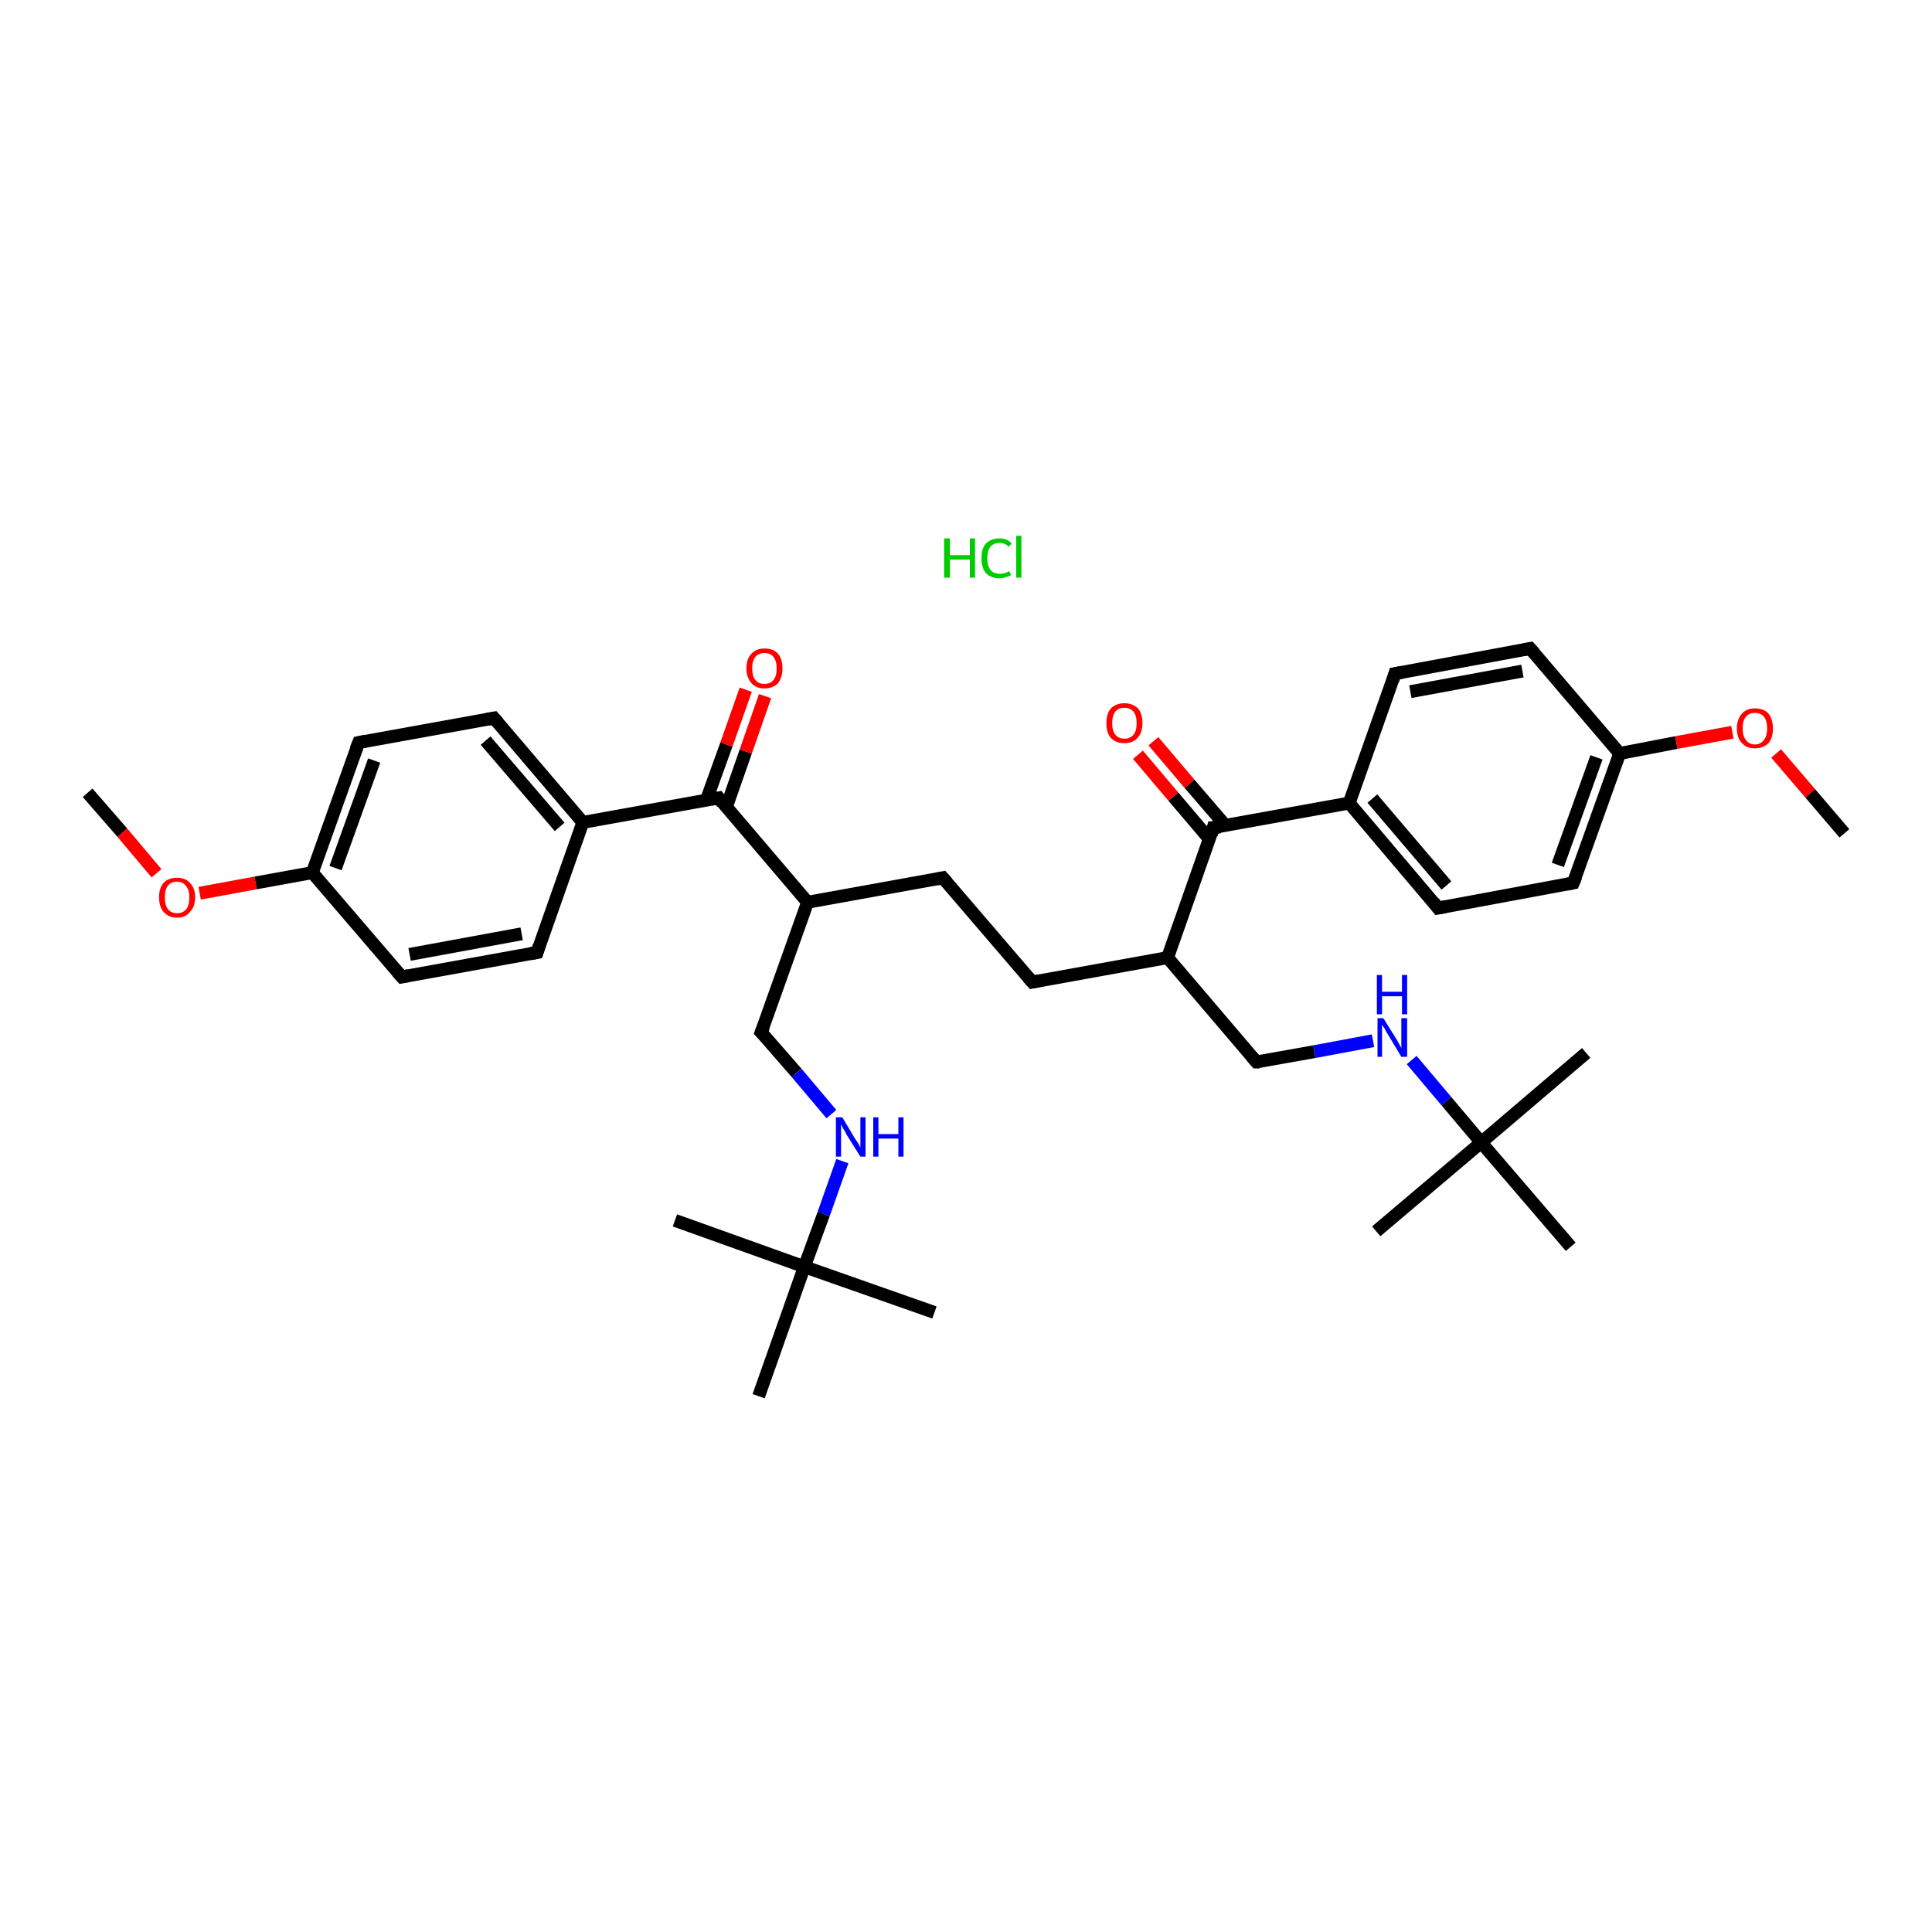 <?xml version='1.0' encoding='iso-8859-1'?>
<svg version='1.1' baseProfile='full'
              xmlns='http://www.w3.org/2000/svg'
                      xmlns:rdkit='http://www.rdkit.org/xml'
                      xmlns:xlink='http://www.w3.org/1999/xlink'
                  xml:space='preserve'
width='300px' height='300px' viewBox='0 0 300 300'>
<!-- END OF HEADER -->
<rect style='opacity:1.0;fill:#FFFFFF;stroke:none' width='300.0' height='300.0' x='0.0' y='0.0'> </rect>
<path class='bond-0 atom-0 atom-1' d='M 13.6,123.1 L 19.0,129.3' style='fill:none;fill-rule:evenodd;stroke:#000000;stroke-width:2.0px;stroke-linecap:butt;stroke-linejoin:miter;stroke-opacity:1' />
<path class='bond-0 atom-0 atom-1' d='M 19.0,129.3 L 24.3,135.6' style='fill:none;fill-rule:evenodd;stroke:#FF0000;stroke-width:2.0px;stroke-linecap:butt;stroke-linejoin:miter;stroke-opacity:1' />
<path class='bond-1 atom-1 atom-2' d='M 31.0,138.7 L 39.7,137.1' style='fill:none;fill-rule:evenodd;stroke:#FF0000;stroke-width:2.0px;stroke-linecap:butt;stroke-linejoin:miter;stroke-opacity:1' />
<path class='bond-1 atom-1 atom-2' d='M 39.7,137.1 L 48.5,135.5' style='fill:none;fill-rule:evenodd;stroke:#000000;stroke-width:2.0px;stroke-linecap:butt;stroke-linejoin:miter;stroke-opacity:1' />
<path class='bond-2 atom-2 atom-3' d='M 48.5,135.5 L 55.7,115.3' style='fill:none;fill-rule:evenodd;stroke:#000000;stroke-width:2.0px;stroke-linecap:butt;stroke-linejoin:miter;stroke-opacity:1' />
<path class='bond-2 atom-2 atom-3' d='M 52.1,134.8 L 58.1,118.1' style='fill:none;fill-rule:evenodd;stroke:#000000;stroke-width:2.0px;stroke-linecap:butt;stroke-linejoin:miter;stroke-opacity:1' />
<path class='bond-3 atom-3 atom-4' d='M 55.7,115.3 L 76.7,111.5' style='fill:none;fill-rule:evenodd;stroke:#000000;stroke-width:2.0px;stroke-linecap:butt;stroke-linejoin:miter;stroke-opacity:1' />
<path class='bond-4 atom-4 atom-5' d='M 76.7,111.5 L 90.5,127.7' style='fill:none;fill-rule:evenodd;stroke:#000000;stroke-width:2.0px;stroke-linecap:butt;stroke-linejoin:miter;stroke-opacity:1' />
<path class='bond-4 atom-4 atom-5' d='M 75.4,115.0 L 86.9,128.4' style='fill:none;fill-rule:evenodd;stroke:#000000;stroke-width:2.0px;stroke-linecap:butt;stroke-linejoin:miter;stroke-opacity:1' />
<path class='bond-5 atom-5 atom-6' d='M 90.5,127.7 L 111.6,123.9' style='fill:none;fill-rule:evenodd;stroke:#000000;stroke-width:2.0px;stroke-linecap:butt;stroke-linejoin:miter;stroke-opacity:1' />
<path class='bond-6 atom-6 atom-7' d='M 112.8,125.3 L 115.8,116.7' style='fill:none;fill-rule:evenodd;stroke:#000000;stroke-width:2.0px;stroke-linecap:butt;stroke-linejoin:miter;stroke-opacity:1' />
<path class='bond-6 atom-6 atom-7' d='M 115.8,116.7 L 118.8,108.1' style='fill:none;fill-rule:evenodd;stroke:#FF0000;stroke-width:2.0px;stroke-linecap:butt;stroke-linejoin:miter;stroke-opacity:1' />
<path class='bond-6 atom-6 atom-7' d='M 109.7,124.2 L 112.8,115.6' style='fill:none;fill-rule:evenodd;stroke:#000000;stroke-width:2.0px;stroke-linecap:butt;stroke-linejoin:miter;stroke-opacity:1' />
<path class='bond-6 atom-6 atom-7' d='M 112.8,115.6 L 115.8,107.1' style='fill:none;fill-rule:evenodd;stroke:#FF0000;stroke-width:2.0px;stroke-linecap:butt;stroke-linejoin:miter;stroke-opacity:1' />
<path class='bond-7 atom-6 atom-8' d='M 111.6,123.9 L 125.4,140.1' style='fill:none;fill-rule:evenodd;stroke:#000000;stroke-width:2.0px;stroke-linecap:butt;stroke-linejoin:miter;stroke-opacity:1' />
<path class='bond-8 atom-8 atom-9' d='M 125.4,140.1 L 146.4,136.3' style='fill:none;fill-rule:evenodd;stroke:#000000;stroke-width:2.0px;stroke-linecap:butt;stroke-linejoin:miter;stroke-opacity:1' />
<path class='bond-9 atom-9 atom-10' d='M 146.4,136.3 L 160.3,152.5' style='fill:none;fill-rule:evenodd;stroke:#000000;stroke-width:2.0px;stroke-linecap:butt;stroke-linejoin:miter;stroke-opacity:1' />
<path class='bond-10 atom-10 atom-11' d='M 160.3,152.5 L 181.3,148.7' style='fill:none;fill-rule:evenodd;stroke:#000000;stroke-width:2.0px;stroke-linecap:butt;stroke-linejoin:miter;stroke-opacity:1' />
<path class='bond-11 atom-11 atom-12' d='M 181.3,148.7 L 195.1,164.9' style='fill:none;fill-rule:evenodd;stroke:#000000;stroke-width:2.0px;stroke-linecap:butt;stroke-linejoin:miter;stroke-opacity:1' />
<path class='bond-12 atom-12 atom-13' d='M 195.1,164.9 L 204.1,163.3' style='fill:none;fill-rule:evenodd;stroke:#000000;stroke-width:2.0px;stroke-linecap:butt;stroke-linejoin:miter;stroke-opacity:1' />
<path class='bond-12 atom-12 atom-13' d='M 204.1,163.3 L 213.2,161.6' style='fill:none;fill-rule:evenodd;stroke:#0000FF;stroke-width:2.0px;stroke-linecap:butt;stroke-linejoin:miter;stroke-opacity:1' />
<path class='bond-13 atom-13 atom-14' d='M 219.2,164.6 L 224.6,171.0' style='fill:none;fill-rule:evenodd;stroke:#0000FF;stroke-width:2.0px;stroke-linecap:butt;stroke-linejoin:miter;stroke-opacity:1' />
<path class='bond-13 atom-13 atom-14' d='M 224.6,171.0 L 230.0,177.4' style='fill:none;fill-rule:evenodd;stroke:#000000;stroke-width:2.0px;stroke-linecap:butt;stroke-linejoin:miter;stroke-opacity:1' />
<path class='bond-14 atom-14 atom-15' d='M 230.0,177.4 L 246.3,163.5' style='fill:none;fill-rule:evenodd;stroke:#000000;stroke-width:2.0px;stroke-linecap:butt;stroke-linejoin:miter;stroke-opacity:1' />
<path class='bond-15 atom-14 atom-16' d='M 230.0,177.4 L 213.7,191.2' style='fill:none;fill-rule:evenodd;stroke:#000000;stroke-width:2.0px;stroke-linecap:butt;stroke-linejoin:miter;stroke-opacity:1' />
<path class='bond-16 atom-14 atom-17' d='M 230.0,177.4 L 243.9,193.6' style='fill:none;fill-rule:evenodd;stroke:#000000;stroke-width:2.0px;stroke-linecap:butt;stroke-linejoin:miter;stroke-opacity:1' />
<path class='bond-17 atom-11 atom-18' d='M 181.3,148.7 L 188.4,128.5' style='fill:none;fill-rule:evenodd;stroke:#000000;stroke-width:2.0px;stroke-linecap:butt;stroke-linejoin:miter;stroke-opacity:1' />
<path class='bond-18 atom-18 atom-19' d='M 190.3,128.2 L 184.7,121.7' style='fill:none;fill-rule:evenodd;stroke:#000000;stroke-width:2.0px;stroke-linecap:butt;stroke-linejoin:miter;stroke-opacity:1' />
<path class='bond-18 atom-18 atom-19' d='M 184.7,121.7 L 179.1,115.1' style='fill:none;fill-rule:evenodd;stroke:#FF0000;stroke-width:2.0px;stroke-linecap:butt;stroke-linejoin:miter;stroke-opacity:1' />
<path class='bond-18 atom-18 atom-19' d='M 187.8,130.3 L 182.2,123.7' style='fill:none;fill-rule:evenodd;stroke:#000000;stroke-width:2.0px;stroke-linecap:butt;stroke-linejoin:miter;stroke-opacity:1' />
<path class='bond-18 atom-18 atom-19' d='M 182.2,123.7 L 176.7,117.2' style='fill:none;fill-rule:evenodd;stroke:#FF0000;stroke-width:2.0px;stroke-linecap:butt;stroke-linejoin:miter;stroke-opacity:1' />
<path class='bond-19 atom-18 atom-20' d='M 188.4,128.5 L 209.5,124.7' style='fill:none;fill-rule:evenodd;stroke:#000000;stroke-width:2.0px;stroke-linecap:butt;stroke-linejoin:miter;stroke-opacity:1' />
<path class='bond-20 atom-20 atom-21' d='M 209.5,124.7 L 223.3,141.0' style='fill:none;fill-rule:evenodd;stroke:#000000;stroke-width:2.0px;stroke-linecap:butt;stroke-linejoin:miter;stroke-opacity:1' />
<path class='bond-20 atom-20 atom-21' d='M 213.1,124.0 L 224.6,137.5' style='fill:none;fill-rule:evenodd;stroke:#000000;stroke-width:2.0px;stroke-linecap:butt;stroke-linejoin:miter;stroke-opacity:1' />
<path class='bond-21 atom-21 atom-22' d='M 223.3,141.0 L 244.3,137.1' style='fill:none;fill-rule:evenodd;stroke:#000000;stroke-width:2.0px;stroke-linecap:butt;stroke-linejoin:miter;stroke-opacity:1' />
<path class='bond-22 atom-22 atom-23' d='M 244.3,137.1 L 251.5,117.0' style='fill:none;fill-rule:evenodd;stroke:#000000;stroke-width:2.0px;stroke-linecap:butt;stroke-linejoin:miter;stroke-opacity:1' />
<path class='bond-22 atom-22 atom-23' d='M 241.9,134.3 L 247.9,117.6' style='fill:none;fill-rule:evenodd;stroke:#000000;stroke-width:2.0px;stroke-linecap:butt;stroke-linejoin:miter;stroke-opacity:1' />
<path class='bond-23 atom-23 atom-24' d='M 251.5,117.0 L 260.3,115.3' style='fill:none;fill-rule:evenodd;stroke:#000000;stroke-width:2.0px;stroke-linecap:butt;stroke-linejoin:miter;stroke-opacity:1' />
<path class='bond-23 atom-23 atom-24' d='M 260.3,115.3 L 269.0,113.7' style='fill:none;fill-rule:evenodd;stroke:#FF0000;stroke-width:2.0px;stroke-linecap:butt;stroke-linejoin:miter;stroke-opacity:1' />
<path class='bond-24 atom-24 atom-25' d='M 275.8,117.0 L 281.1,123.2' style='fill:none;fill-rule:evenodd;stroke:#FF0000;stroke-width:2.0px;stroke-linecap:butt;stroke-linejoin:miter;stroke-opacity:1' />
<path class='bond-24 atom-24 atom-25' d='M 281.1,123.2 L 286.4,129.4' style='fill:none;fill-rule:evenodd;stroke:#000000;stroke-width:2.0px;stroke-linecap:butt;stroke-linejoin:miter;stroke-opacity:1' />
<path class='bond-25 atom-23 atom-26' d='M 251.5,117.0 L 237.6,100.7' style='fill:none;fill-rule:evenodd;stroke:#000000;stroke-width:2.0px;stroke-linecap:butt;stroke-linejoin:miter;stroke-opacity:1' />
<path class='bond-26 atom-26 atom-27' d='M 237.6,100.7 L 216.6,104.6' style='fill:none;fill-rule:evenodd;stroke:#000000;stroke-width:2.0px;stroke-linecap:butt;stroke-linejoin:miter;stroke-opacity:1' />
<path class='bond-26 atom-26 atom-27' d='M 236.4,104.2 L 219.0,107.4' style='fill:none;fill-rule:evenodd;stroke:#000000;stroke-width:2.0px;stroke-linecap:butt;stroke-linejoin:miter;stroke-opacity:1' />
<path class='bond-27 atom-8 atom-28' d='M 125.4,140.1 L 118.2,160.3' style='fill:none;fill-rule:evenodd;stroke:#000000;stroke-width:2.0px;stroke-linecap:butt;stroke-linejoin:miter;stroke-opacity:1' />
<path class='bond-28 atom-28 atom-29' d='M 118.2,160.3 L 123.7,166.6' style='fill:none;fill-rule:evenodd;stroke:#000000;stroke-width:2.0px;stroke-linecap:butt;stroke-linejoin:miter;stroke-opacity:1' />
<path class='bond-28 atom-28 atom-29' d='M 123.7,166.6 L 129.1,173.0' style='fill:none;fill-rule:evenodd;stroke:#0000FF;stroke-width:2.0px;stroke-linecap:butt;stroke-linejoin:miter;stroke-opacity:1' />
<path class='bond-29 atom-29 atom-30' d='M 130.8,180.3 L 127.9,188.5' style='fill:none;fill-rule:evenodd;stroke:#0000FF;stroke-width:2.0px;stroke-linecap:butt;stroke-linejoin:miter;stroke-opacity:1' />
<path class='bond-29 atom-29 atom-30' d='M 127.9,188.5 L 124.9,196.7' style='fill:none;fill-rule:evenodd;stroke:#000000;stroke-width:2.0px;stroke-linecap:butt;stroke-linejoin:miter;stroke-opacity:1' />
<path class='bond-30 atom-30 atom-31' d='M 124.9,196.7 L 145.1,203.8' style='fill:none;fill-rule:evenodd;stroke:#000000;stroke-width:2.0px;stroke-linecap:butt;stroke-linejoin:miter;stroke-opacity:1' />
<path class='bond-31 atom-30 atom-32' d='M 124.9,196.7 L 104.8,189.5' style='fill:none;fill-rule:evenodd;stroke:#000000;stroke-width:2.0px;stroke-linecap:butt;stroke-linejoin:miter;stroke-opacity:1' />
<path class='bond-32 atom-30 atom-33' d='M 124.9,196.7 L 117.8,216.8' style='fill:none;fill-rule:evenodd;stroke:#000000;stroke-width:2.0px;stroke-linecap:butt;stroke-linejoin:miter;stroke-opacity:1' />
<path class='bond-33 atom-5 atom-34' d='M 90.5,127.7 L 83.4,147.9' style='fill:none;fill-rule:evenodd;stroke:#000000;stroke-width:2.0px;stroke-linecap:butt;stroke-linejoin:miter;stroke-opacity:1' />
<path class='bond-34 atom-34 atom-35' d='M 83.4,147.9 L 62.4,151.7' style='fill:none;fill-rule:evenodd;stroke:#000000;stroke-width:2.0px;stroke-linecap:butt;stroke-linejoin:miter;stroke-opacity:1' />
<path class='bond-34 atom-34 atom-35' d='M 81.0,145.0 L 63.6,148.2' style='fill:none;fill-rule:evenodd;stroke:#000000;stroke-width:2.0px;stroke-linecap:butt;stroke-linejoin:miter;stroke-opacity:1' />
<path class='bond-35 atom-35 atom-2' d='M 62.4,151.7 L 48.5,135.5' style='fill:none;fill-rule:evenodd;stroke:#000000;stroke-width:2.0px;stroke-linecap:butt;stroke-linejoin:miter;stroke-opacity:1' />
<path class='bond-36 atom-27 atom-20' d='M 216.6,104.6 L 209.5,124.7' style='fill:none;fill-rule:evenodd;stroke:#000000;stroke-width:2.0px;stroke-linecap:butt;stroke-linejoin:miter;stroke-opacity:1' />
<path d='M 55.3,116.3 L 55.7,115.3 L 56.7,115.1' style='fill:none;stroke:#000000;stroke-width:2.0px;stroke-linecap:butt;stroke-linejoin:miter;stroke-opacity:1;' />
<path d='M 75.6,111.7 L 76.7,111.5 L 77.4,112.3' style='fill:none;stroke:#000000;stroke-width:2.0px;stroke-linecap:butt;stroke-linejoin:miter;stroke-opacity:1;' />
<path d='M 110.5,124.1 L 111.6,123.9 L 112.2,124.7' style='fill:none;stroke:#000000;stroke-width:2.0px;stroke-linecap:butt;stroke-linejoin:miter;stroke-opacity:1;' />
<path d='M 145.4,136.5 L 146.4,136.3 L 147.1,137.1' style='fill:none;stroke:#000000;stroke-width:2.0px;stroke-linecap:butt;stroke-linejoin:miter;stroke-opacity:1;' />
<path d='M 159.6,151.7 L 160.3,152.5 L 161.3,152.3' style='fill:none;stroke:#000000;stroke-width:2.0px;stroke-linecap:butt;stroke-linejoin:miter;stroke-opacity:1;' />
<path d='M 194.4,164.1 L 195.1,164.9 L 195.6,164.9' style='fill:none;stroke:#000000;stroke-width:2.0px;stroke-linecap:butt;stroke-linejoin:miter;stroke-opacity:1;' />
<path d='M 188.1,129.6 L 188.4,128.5 L 189.5,128.4' style='fill:none;stroke:#000000;stroke-width:2.0px;stroke-linecap:butt;stroke-linejoin:miter;stroke-opacity:1;' />
<path d='M 222.6,140.1 L 223.3,141.0 L 224.4,140.8' style='fill:none;stroke:#000000;stroke-width:2.0px;stroke-linecap:butt;stroke-linejoin:miter;stroke-opacity:1;' />
<path d='M 243.3,137.3 L 244.3,137.1 L 244.7,136.1' style='fill:none;stroke:#000000;stroke-width:2.0px;stroke-linecap:butt;stroke-linejoin:miter;stroke-opacity:1;' />
<path d='M 238.3,101.5 L 237.6,100.7 L 236.6,100.9' style='fill:none;stroke:#000000;stroke-width:2.0px;stroke-linecap:butt;stroke-linejoin:miter;stroke-opacity:1;' />
<path d='M 217.7,104.4 L 216.6,104.6 L 216.3,105.6' style='fill:none;stroke:#000000;stroke-width:2.0px;stroke-linecap:butt;stroke-linejoin:miter;stroke-opacity:1;' />
<path d='M 118.6,159.3 L 118.2,160.3 L 118.5,160.6' style='fill:none;stroke:#000000;stroke-width:2.0px;stroke-linecap:butt;stroke-linejoin:miter;stroke-opacity:1;' />
<path d='M 83.7,146.9 L 83.4,147.9 L 82.3,148.1' style='fill:none;stroke:#000000;stroke-width:2.0px;stroke-linecap:butt;stroke-linejoin:miter;stroke-opacity:1;' />
<path d='M 63.4,151.5 L 62.4,151.7 L 61.7,150.9' style='fill:none;stroke:#000000;stroke-width:2.0px;stroke-linecap:butt;stroke-linejoin:miter;stroke-opacity:1;' />
<path class='atom-1' d='M 24.7 139.3
Q 24.7 137.9, 25.4 137.1
Q 26.1 136.3, 27.5 136.3
Q 28.8 136.3, 29.5 137.1
Q 30.3 137.9, 30.3 139.3
Q 30.3 140.8, 29.5 141.6
Q 28.8 142.5, 27.5 142.5
Q 26.2 142.5, 25.4 141.6
Q 24.7 140.8, 24.7 139.3
M 27.5 141.8
Q 28.4 141.8, 28.9 141.2
Q 29.4 140.6, 29.4 139.3
Q 29.4 138.2, 28.9 137.6
Q 28.4 136.9, 27.5 136.9
Q 26.6 136.9, 26.1 137.5
Q 25.6 138.1, 25.6 139.3
Q 25.6 140.6, 26.1 141.2
Q 26.6 141.8, 27.5 141.8
' fill='#FF0000'/>
<path class='atom-7' d='M 115.9 103.8
Q 115.9 102.3, 116.7 101.5
Q 117.4 100.7, 118.7 100.7
Q 120.1 100.7, 120.8 101.5
Q 121.5 102.3, 121.5 103.8
Q 121.5 105.2, 120.8 106.1
Q 120.0 106.9, 118.7 106.9
Q 117.4 106.9, 116.7 106.1
Q 115.9 105.2, 115.9 103.8
M 118.7 106.2
Q 119.6 106.2, 120.1 105.6
Q 120.6 105.0, 120.6 103.8
Q 120.6 102.6, 120.1 102.0
Q 119.6 101.4, 118.7 101.4
Q 117.8 101.4, 117.3 102.0
Q 116.8 102.6, 116.8 103.8
Q 116.8 105.0, 117.3 105.6
Q 117.8 106.2, 118.7 106.2
' fill='#FF0000'/>
<path class='atom-13' d='M 214.8 158.1
L 216.8 161.3
Q 217.0 161.6, 217.3 162.2
Q 217.6 162.7, 217.6 162.8
L 217.6 158.1
L 218.5 158.1
L 218.5 164.1
L 217.6 164.1
L 215.5 160.6
Q 215.2 160.2, 215.0 159.7
Q 214.7 159.3, 214.6 159.1
L 214.6 164.1
L 213.9 164.1
L 213.9 158.1
L 214.8 158.1
' fill='#0000FF'/>
<path class='atom-13' d='M 213.8 151.4
L 214.6 151.4
L 214.6 154.0
L 217.7 154.0
L 217.7 151.4
L 218.5 151.4
L 218.5 157.5
L 217.7 157.5
L 217.7 154.7
L 214.6 154.7
L 214.6 157.5
L 213.8 157.5
L 213.8 151.4
' fill='#0000FF'/>
<path class='atom-19' d='M 171.8 112.3
Q 171.8 110.8, 172.5 110.0
Q 173.3 109.2, 174.6 109.2
Q 175.9 109.2, 176.7 110.0
Q 177.4 110.8, 177.4 112.3
Q 177.4 113.8, 176.6 114.6
Q 175.9 115.4, 174.6 115.4
Q 173.3 115.4, 172.5 114.6
Q 171.8 113.8, 171.8 112.3
M 174.6 114.7
Q 175.5 114.7, 176.0 114.1
Q 176.5 113.5, 176.5 112.3
Q 176.5 111.1, 176.0 110.5
Q 175.5 109.9, 174.6 109.9
Q 173.7 109.9, 173.2 110.5
Q 172.7 111.1, 172.7 112.3
Q 172.7 113.5, 173.2 114.1
Q 173.7 114.7, 174.6 114.7
' fill='#FF0000'/>
<path class='atom-24' d='M 269.7 113.1
Q 269.7 111.7, 270.5 110.8
Q 271.2 110.0, 272.5 110.0
Q 273.9 110.0, 274.6 110.8
Q 275.3 111.7, 275.3 113.1
Q 275.3 114.6, 274.6 115.4
Q 273.8 116.2, 272.5 116.2
Q 271.2 116.2, 270.5 115.4
Q 269.7 114.6, 269.7 113.1
M 272.5 115.6
Q 273.4 115.6, 273.9 114.9
Q 274.4 114.3, 274.4 113.1
Q 274.4 111.9, 273.9 111.3
Q 273.4 110.7, 272.5 110.7
Q 271.6 110.7, 271.1 111.3
Q 270.6 111.9, 270.6 113.1
Q 270.6 114.3, 271.1 114.9
Q 271.6 115.6, 272.5 115.6
' fill='#FF0000'/>
<path class='atom-29' d='M 130.8 173.5
L 132.7 176.7
Q 132.9 177.0, 133.3 177.6
Q 133.6 178.2, 133.6 178.2
L 133.6 173.5
L 134.4 173.5
L 134.4 179.6
L 133.6 179.6
L 131.4 176.1
Q 131.2 175.6, 130.9 175.2
Q 130.7 174.7, 130.6 174.6
L 130.6 179.6
L 129.8 179.6
L 129.8 173.5
L 130.8 173.5
' fill='#0000FF'/>
<path class='atom-29' d='M 135.6 173.5
L 136.4 173.5
L 136.4 176.1
L 139.5 176.1
L 139.5 173.5
L 140.3 173.5
L 140.3 179.6
L 139.5 179.6
L 139.5 176.8
L 136.4 176.8
L 136.4 179.6
L 135.6 179.6
L 135.6 173.5
' fill='#0000FF'/>
<path class='atom-36' d='M 146.6 83.6
L 147.5 83.6
L 147.5 86.2
L 150.6 86.2
L 150.6 83.6
L 151.4 83.6
L 151.4 89.7
L 150.6 89.7
L 150.6 86.9
L 147.5 86.9
L 147.5 89.7
L 146.6 89.7
L 146.6 83.6
' fill='#00CC00'/>
<path class='atom-36' d='M 152.4 86.7
Q 152.4 85.1, 153.1 84.4
Q 153.9 83.6, 155.2 83.6
Q 156.4 83.6, 157.1 84.4
L 156.6 84.9
Q 156.1 84.3, 155.2 84.3
Q 154.3 84.3, 153.8 84.9
Q 153.3 85.5, 153.3 86.7
Q 153.3 87.8, 153.8 88.5
Q 154.3 89.1, 155.3 89.1
Q 156.0 89.1, 156.7 88.7
L 157.0 89.3
Q 156.7 89.5, 156.2 89.6
Q 155.7 89.8, 155.2 89.8
Q 153.9 89.8, 153.1 89.0
Q 152.4 88.2, 152.4 86.7
' fill='#00CC00'/>
<path class='atom-36' d='M 157.8 83.2
L 158.6 83.2
L 158.6 89.7
L 157.8 89.7
L 157.8 83.2
' fill='#00CC00'/>
</svg>
